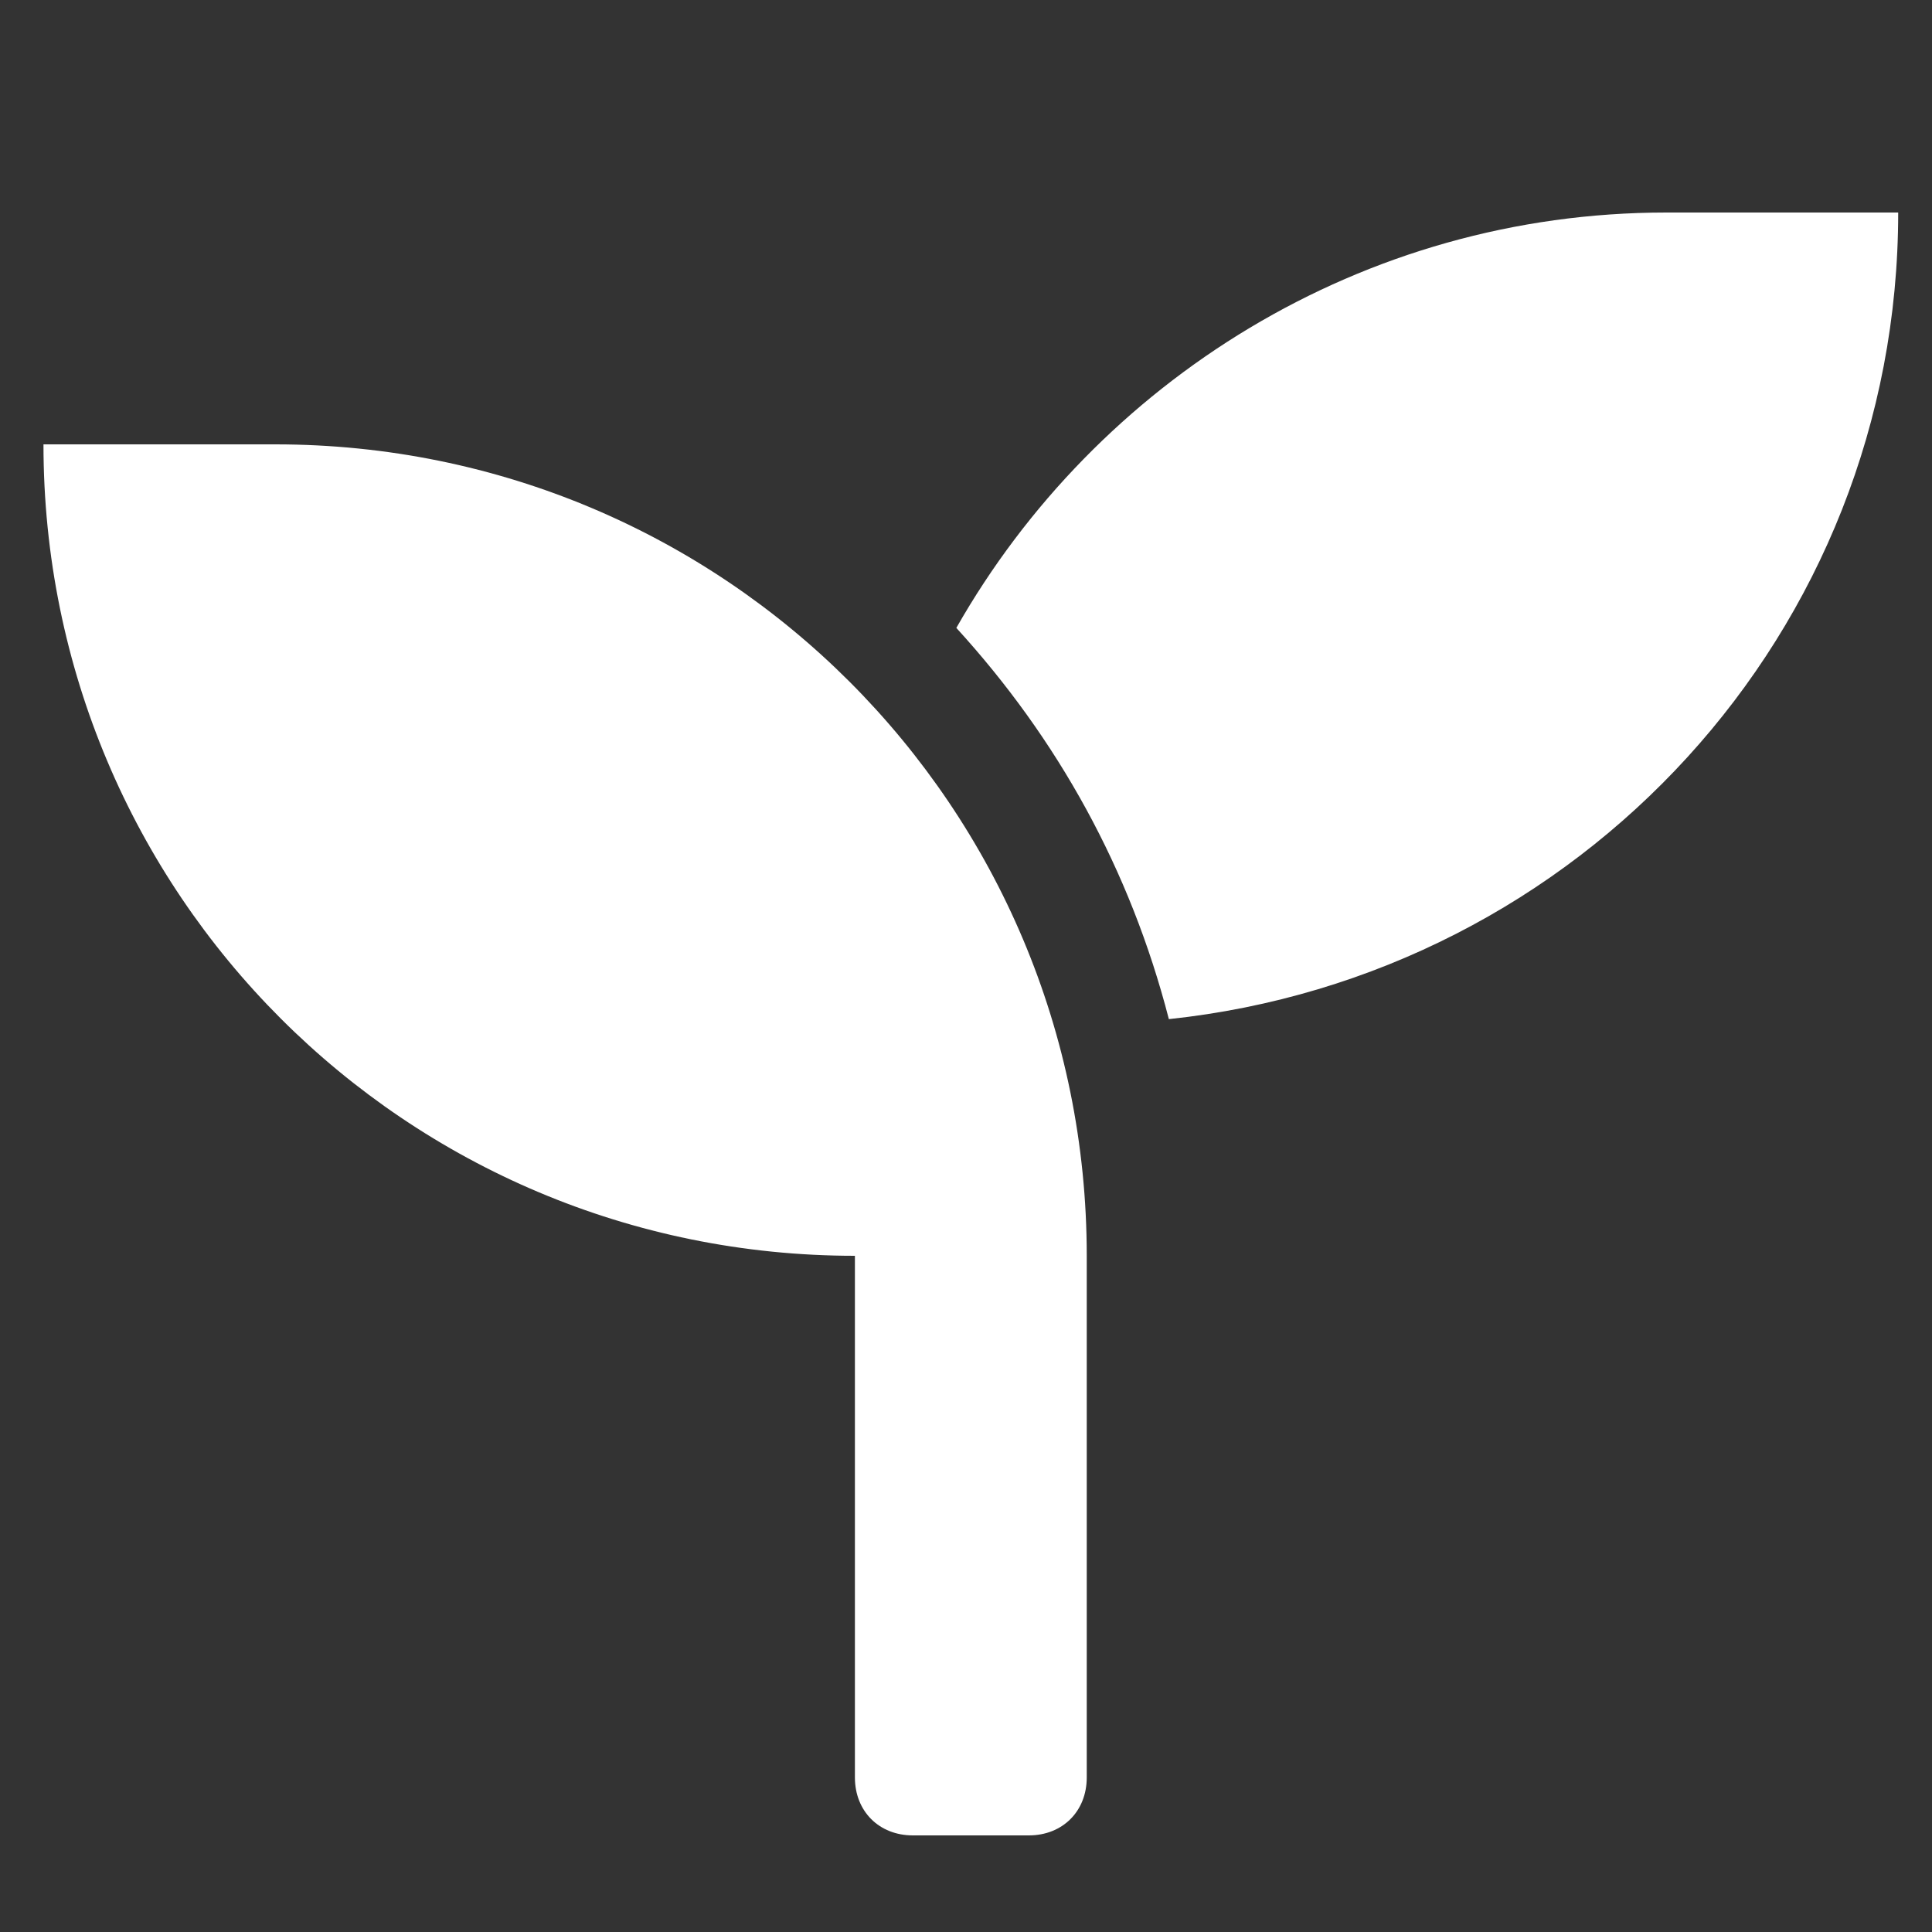 <?xml version="1.0" encoding="UTF-8"?> <!-- Generator: Adobe Illustrator 25.0.0, SVG Export Plug-In . SVG Version: 6.00 Build 0) --> <svg xmlns="http://www.w3.org/2000/svg" xmlns:xlink="http://www.w3.org/1999/xlink" version="1.1" id="Livello_1" x="0px" y="0px" viewBox="0 0 40 40" style="enable-background:new 0 0 40 40;" xml:space="preserve"><rect x="0" y="0" width="40" height="40" fill="#333333" stroke="none"/> <style type="text/css"> .st0{fill:#FFFFFF;} </style> <path class="st0" d="M5.7,9.2H0.9C0.9,18.5,8.4,26,17.7,26v10.8c0,0.7,0.5,1.2,1.2,1.2h2.4c0.7,0,1.2-0.5,1.2-1.2V26 C22.5,16.7,15,9.2,5.7,9.2z M34.5,4.4c-6.3,0-11.8,3.5-14.7,8.6c2.1,2.3,3.6,5,4.4,8.1c8.5-0.9,15.1-8,15.1-16.7H34.5z"></path> </svg> 